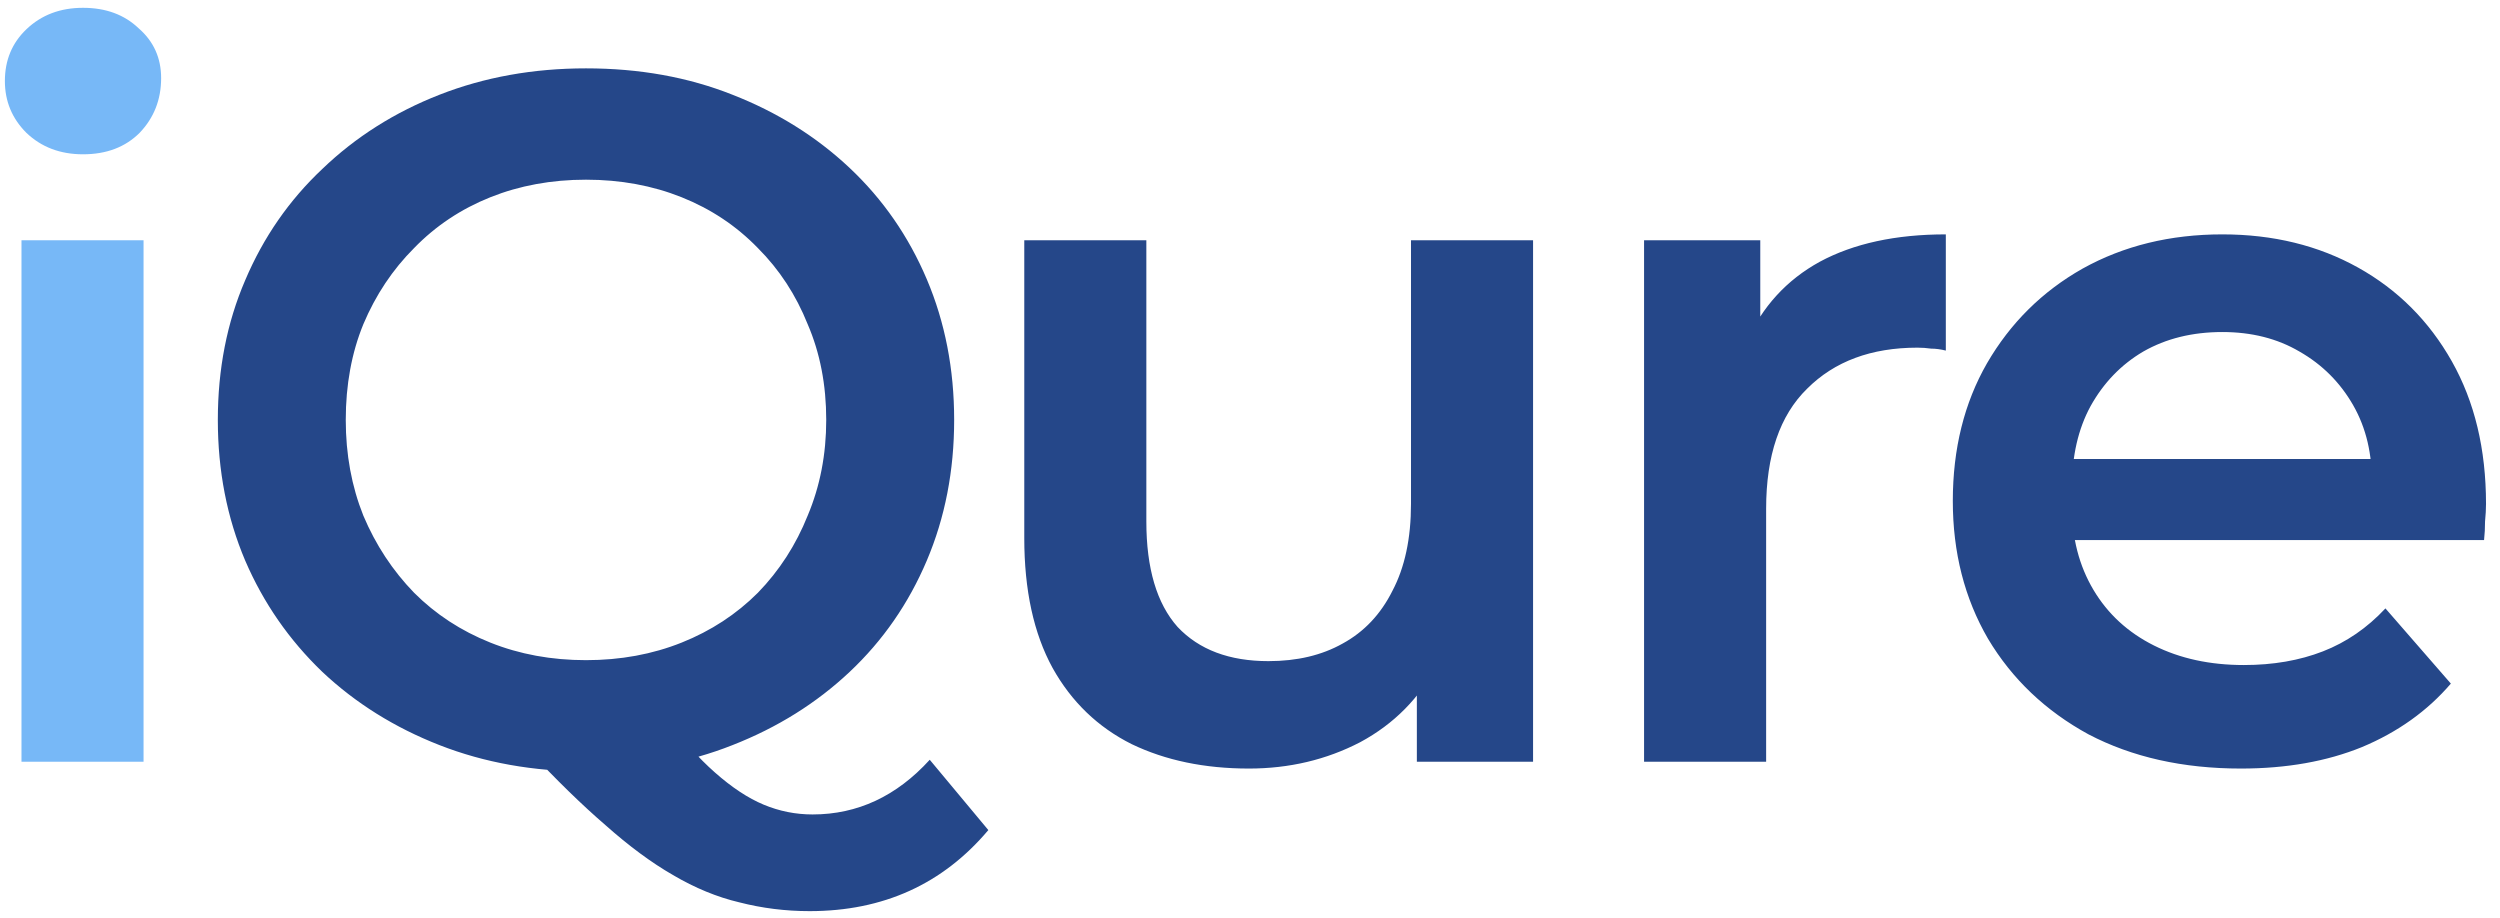 <svg width="128" height="47" viewBox="0 0 128 47" fill="none" xmlns="http://www.w3.org/2000/svg">
<path d="M1.1 39V12.3H7.35V39H1.1ZM4.25 7.9C3.083 7.9 2.117 7.533 1.35 6.8C0.617 6.067 0.25 5.183 0.25 4.15C0.25 3.083 0.617 2.2 1.35 1.5C2.117 0.767 3.083 0.4 4.25 0.4C5.417 0.4 6.367 0.75 7.1 1.45C7.867 2.117 8.25 2.967 8.25 4C8.25 5.1 7.883 6.033 7.15 6.8C6.417 7.533 5.45 7.9 4.25 7.9Z" fill="#77B8F7"/>
<path d="M30.053 39.5C27.32 39.5 24.803 39.05 22.503 38.15C20.203 37.25 18.203 36 16.503 34.4C14.803 32.767 13.486 30.867 12.553 28.7C11.62 26.5 11.153 24.1 11.153 21.5C11.153 18.9 11.62 16.517 12.553 14.35C13.486 12.15 14.803 10.25 16.503 8.65C18.203 7.017 20.203 5.75 22.503 4.85C24.803 3.95 27.303 3.5 30.003 3.5C32.736 3.5 35.236 3.95 37.503 4.85C39.803 5.75 41.803 7 43.503 8.6C45.203 10.2 46.52 12.1 47.453 14.3C48.386 16.5 48.853 18.9 48.853 21.5C48.853 24.1 48.386 26.5 47.453 28.7C46.52 30.9 45.203 32.8 43.503 34.4C41.803 36 39.803 37.25 37.503 38.15C35.236 39.05 32.753 39.5 30.053 39.5ZM41.453 46.65C40.22 46.65 39.02 46.5 37.853 46.2C36.72 45.933 35.587 45.467 34.453 44.8C33.353 44.167 32.203 43.317 31.003 42.25C29.803 41.217 28.486 39.933 27.053 38.4L33.953 36.6C34.886 37.833 35.77 38.817 36.603 39.55C37.47 40.317 38.303 40.867 39.103 41.2C39.903 41.533 40.736 41.7 41.603 41.7C43.903 41.7 45.903 40.767 47.603 38.9L50.603 42.5C48.27 45.267 45.22 46.65 41.453 46.65ZM30.003 33.8C31.77 33.8 33.403 33.5 34.903 32.9C36.403 32.3 37.703 31.45 38.803 30.35C39.903 29.217 40.753 27.9 41.353 26.4C41.986 24.9 42.303 23.267 42.303 21.5C42.303 19.7 41.986 18.067 41.353 16.6C40.753 15.1 39.903 13.8 38.803 12.7C37.703 11.567 36.403 10.7 34.903 10.1C33.403 9.5 31.77 9.2 30.003 9.2C28.236 9.2 26.603 9.5 25.103 10.1C23.603 10.7 22.303 11.567 21.203 12.7C20.103 13.8 19.236 15.1 18.603 16.6C18.003 18.067 17.703 19.7 17.703 21.5C17.703 23.267 18.003 24.9 18.603 26.4C19.236 27.9 20.103 29.217 21.203 30.35C22.303 31.45 23.603 32.3 25.103 32.9C26.603 33.5 28.236 33.8 30.003 33.8ZM63.943 39.35C61.676 39.35 59.676 38.933 57.943 38.1C56.21 37.233 54.86 35.933 53.893 34.2C52.926 32.433 52.443 30.217 52.443 27.55V12.3H58.693V26.7C58.693 29.1 59.226 30.9 60.293 32.1C61.393 33.267 62.943 33.85 64.943 33.85C66.41 33.85 67.676 33.55 68.743 32.95C69.843 32.35 70.693 31.45 71.293 30.25C71.926 29.05 72.243 27.567 72.243 25.8V12.3H78.493V39H72.543V31.8L73.593 34C72.693 35.733 71.376 37.067 69.643 38C67.91 38.9 66.01 39.35 63.943 39.35ZM84.176 39V12.3H90.126V19.65L89.426 17.5C90.226 15.7 91.476 14.333 93.176 13.4C94.909 12.467 97.059 12 99.626 12V17.95C99.359 17.883 99.109 17.85 98.876 17.85C98.643 17.817 98.409 17.8 98.176 17.8C95.809 17.8 93.926 18.5 92.526 19.9C91.126 21.267 90.426 23.317 90.426 26.05V39H84.176ZM114.734 39.35C111.767 39.35 109.167 38.767 106.934 37.6C104.734 36.4 103.017 34.767 101.784 32.7C100.584 30.633 99.984 28.283 99.984 25.65C99.984 22.983 100.567 20.633 101.734 18.6C102.934 16.533 104.567 14.917 106.634 13.75C108.734 12.583 111.117 12 113.784 12C116.384 12 118.701 12.567 120.734 13.7C122.767 14.833 124.367 16.433 125.534 18.5C126.701 20.567 127.284 23 127.284 25.8C127.284 26.067 127.267 26.367 127.234 26.7C127.234 27.033 127.217 27.35 127.184 27.65H104.934V23.5H123.884L121.434 24.8C121.467 23.267 121.151 21.917 120.484 20.75C119.817 19.583 118.901 18.667 117.734 18C116.601 17.333 115.284 17 113.784 17C112.251 17 110.901 17.333 109.734 18C108.601 18.667 107.701 19.6 107.034 20.8C106.401 21.967 106.084 23.35 106.084 24.95V25.95C106.084 27.55 106.451 28.967 107.184 30.2C107.917 31.433 108.951 32.383 110.284 33.05C111.617 33.717 113.151 34.05 114.884 34.05C116.384 34.05 117.734 33.817 118.934 33.35C120.134 32.883 121.201 32.15 122.134 31.15L125.484 35C124.284 36.4 122.767 37.483 120.934 38.25C119.134 38.983 117.067 39.35 114.734 39.35Z" fill="#254789"/>
</svg>
